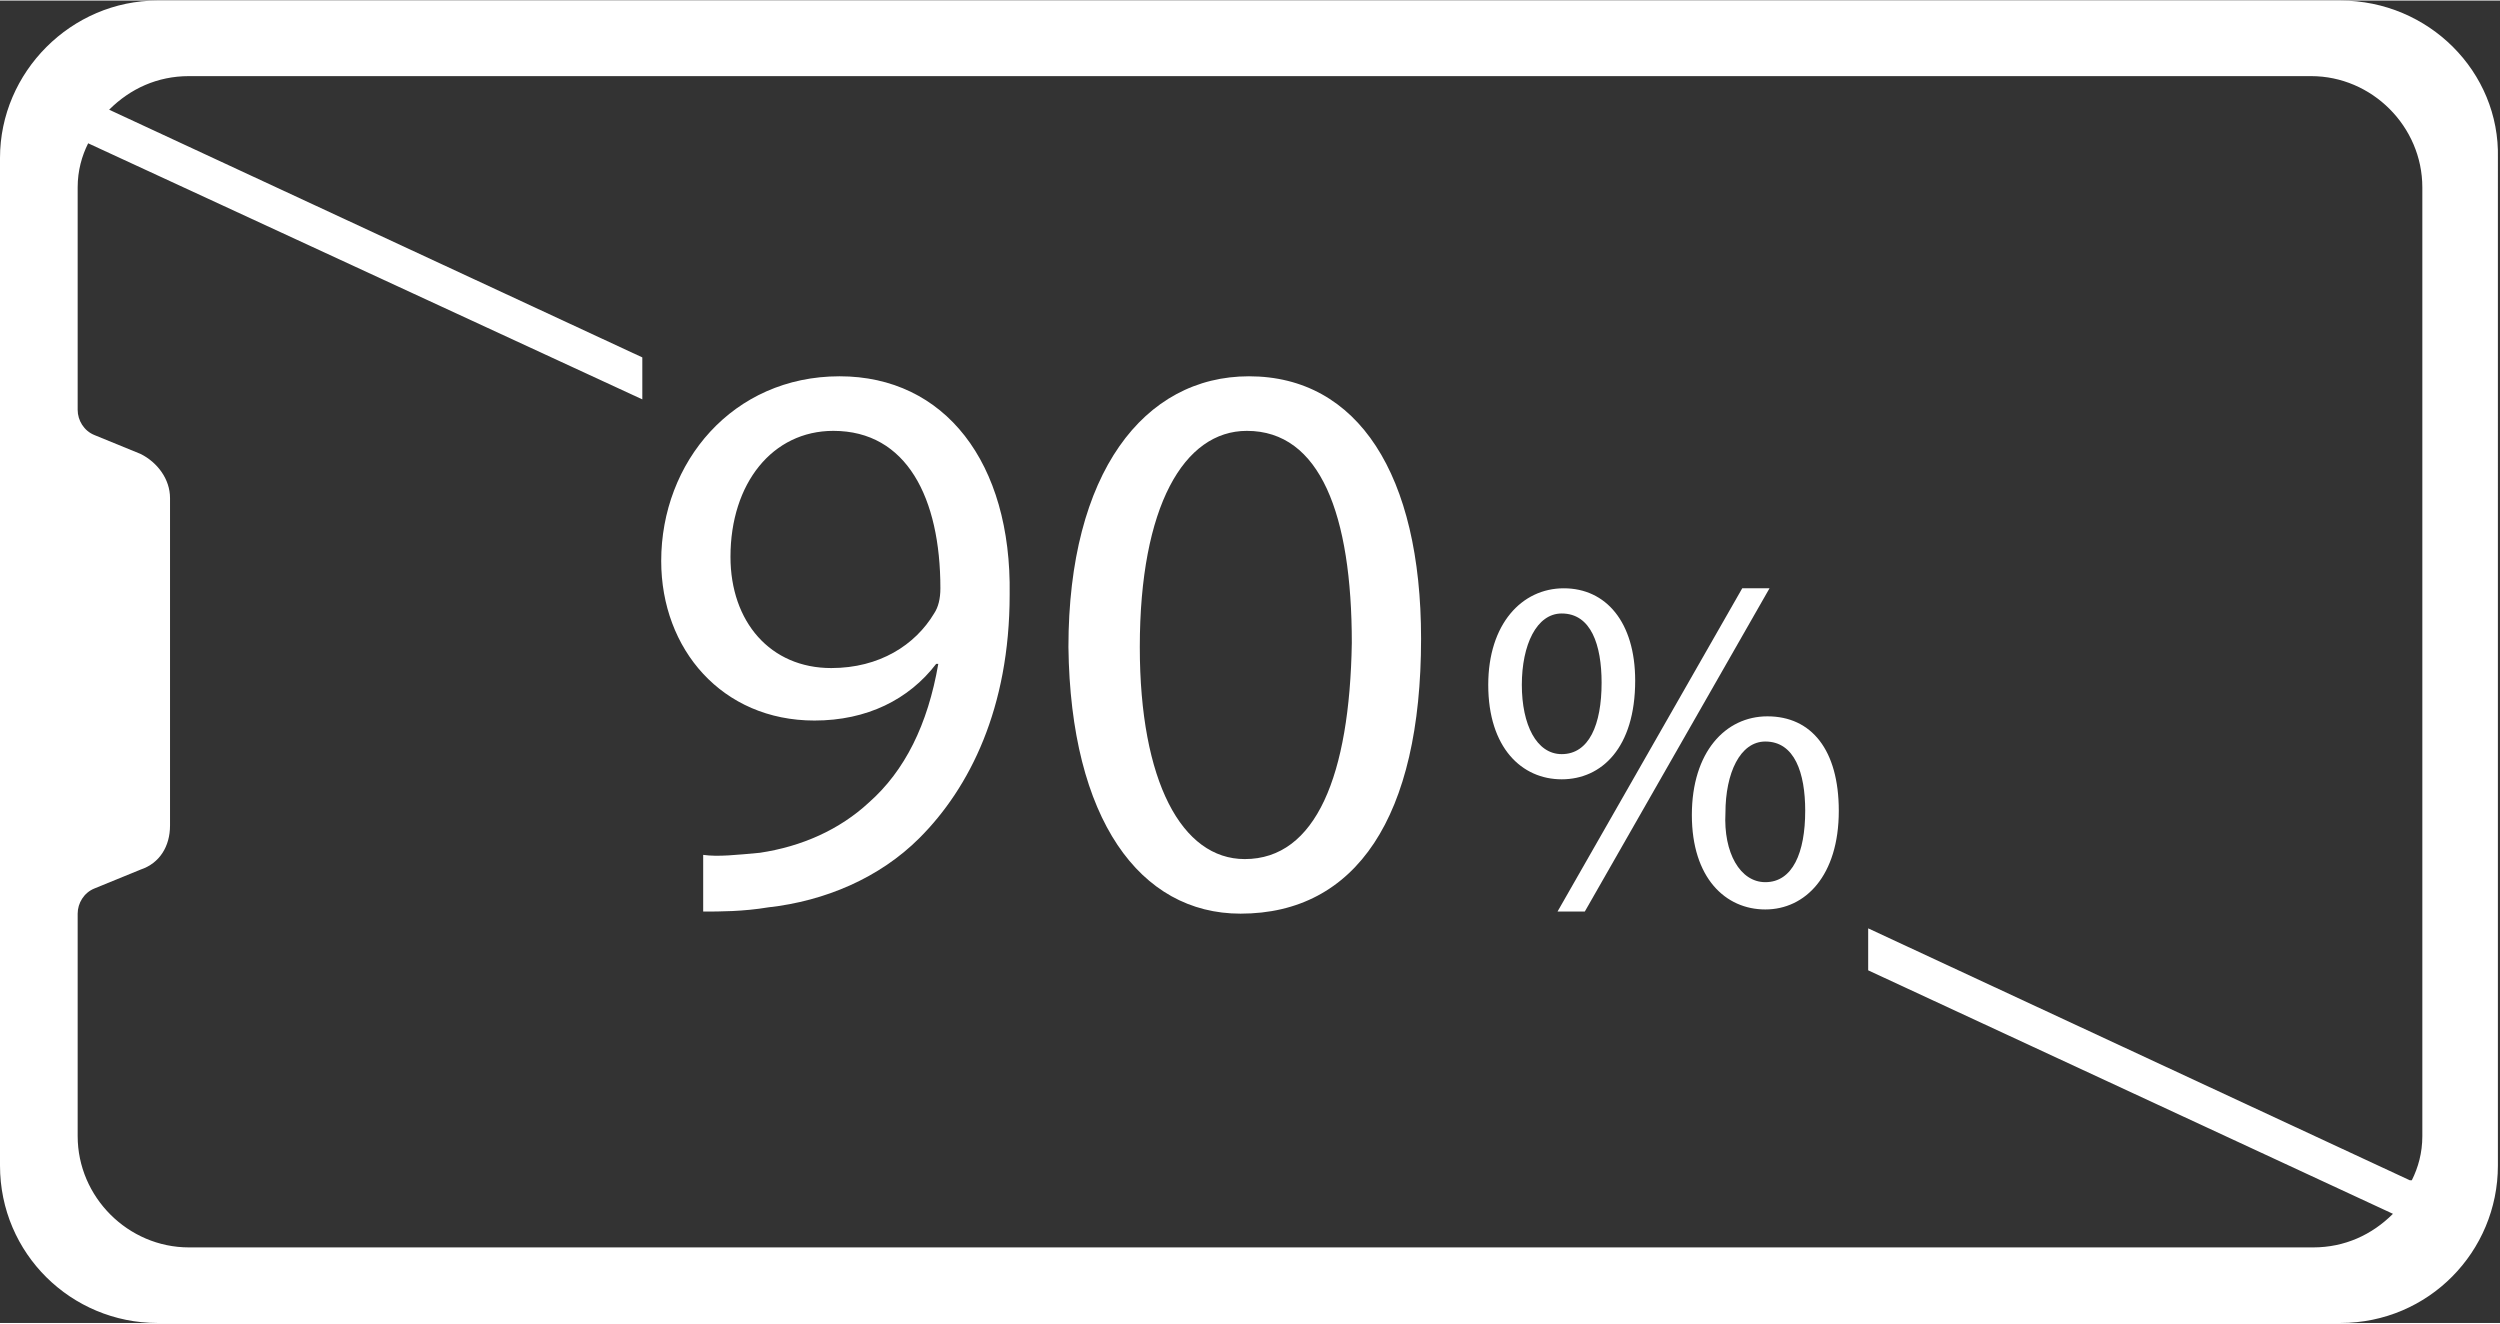 <svg xmlns="http://www.w3.org/2000/svg" width="119" height="63" viewBox="0 0 119.1 63"><rect x="0" y="0" width="119.1" height="63" fill="#333333" stroke="none"/><style>.a{fill:#FFF;}</style><path d="M40 17.9c-5.1 0-8.5 4.1-8.5 8.8 0 4.2 2.9 7.6 7.3 7.6 2.5 0 4.5-1 5.8-2.7h0.1c-0.5 2.9-1.6 5.1-3.3 6.6 -1.4 1.3-3.2 2.1-5.2 2.4 -1.1 0.1-2 0.2-2.7 0.1v2.7c0.8 0 1.9 0 3.1-0.2 2.7-0.3 5.3-1.4 7.2-3.3 2.4-2.4 4.3-6.2 4.3-11.6C48.2 22 45 17.9 40 17.9zM44.5 29.2c-0.9 1.5-2.6 2.6-4.9 2.6 -2.9 0-4.8-2.2-4.8-5.3 0-3.5 2-6 4.9-6 3.5 0 5.1 3.2 5.1 7.5C44.8 28.5 44.7 28.9 44.5 29.2z" class="a"/><path d="M59.5 17.9c-5 0-8.6 4.6-8.6 12.9 0.1 8.2 3.4 12.7 8.2 12.7 5.5 0 8.6-4.6 8.6-13.1C67.7 22.6 64.7 17.9 59.5 17.9zM59.3 40.9c-3 0-5-3.7-5-10.1 0-6.7 2.1-10.3 5.1-10.3 3.5 0 5 4 5 10.1C64.3 36.9 62.7 40.9 59.3 40.9z" class="a"/><path d="M77.9 32.4c0-2.8-1.4-4.4-3.4-4.4 -2 0-3.6 1.7-3.6 4.6 0 3 1.6 4.5 3.5 4.5C76.3 37.1 77.9 35.6 77.9 32.4zM72.5 32.6c0-1.9 0.7-3.4 1.9-3.4 1.4 0 1.9 1.5 1.9 3.3 0 2-0.6 3.4-1.9 3.4C73.2 35.9 72.5 34.5 72.5 32.6z" class="a"/><path d="M84.2 34.1c-2 0-3.6 1.7-3.6 4.7 0 3 1.6 4.5 3.5 4.5 1.9 0 3.5-1.6 3.5-4.7C87.6 35.7 86.3 34.1 84.2 34.1zM84.1 42c-1.2 0-2-1.4-1.9-3.3 0-1.9 0.7-3.4 1.9-3.4 1.4 0 1.9 1.5 1.9 3.3C86 40.6 85.4 42 84.1 42z" class="a"/><polygon points="83 28 74.2 43.4 75.5 43.4 84.3 28 " class="a"/><path d="M111.5 0H7.5C3.4 0 0 3.4 0 7.5v48c0 4.2 3.4 7.5 7.5 7.5h104c4.2 0 7.5-3.4 7.5-7.5V7.5C119.1 3.4 115.7 0 111.5 0zM115.4 54.1c0 0.8-0.2 1.5-0.5 2.1 0 0 0 0-0.1 0L89 44.2v2l25 11.6c-1 1-2.3 1.6-3.8 1.6H9c-2.9 0-5.3-2.4-5.3-5.3l0 0V43.5c0-0.5 0.3-1 0.8-1.2l2.2-0.9c0.9-0.3 1.4-1.1 1.4-2.1V23.7c0-0.9-0.6-1.7-1.4-2.1l-2.2-0.9c-0.5-0.2-0.8-0.7-0.8-1.2V8.9L3.7 8.9c0-0.8 0.2-1.5 0.5-2.1C4.1 6.8 4.1 6.8 4.2 6.8l26.4 12.2v-2L5.2 5.2c1-1 2.3-1.6 3.8-1.6h101.1c2.9 0 5.3 2.4 5.3 5.3V54.1z" class="a"/></svg>
